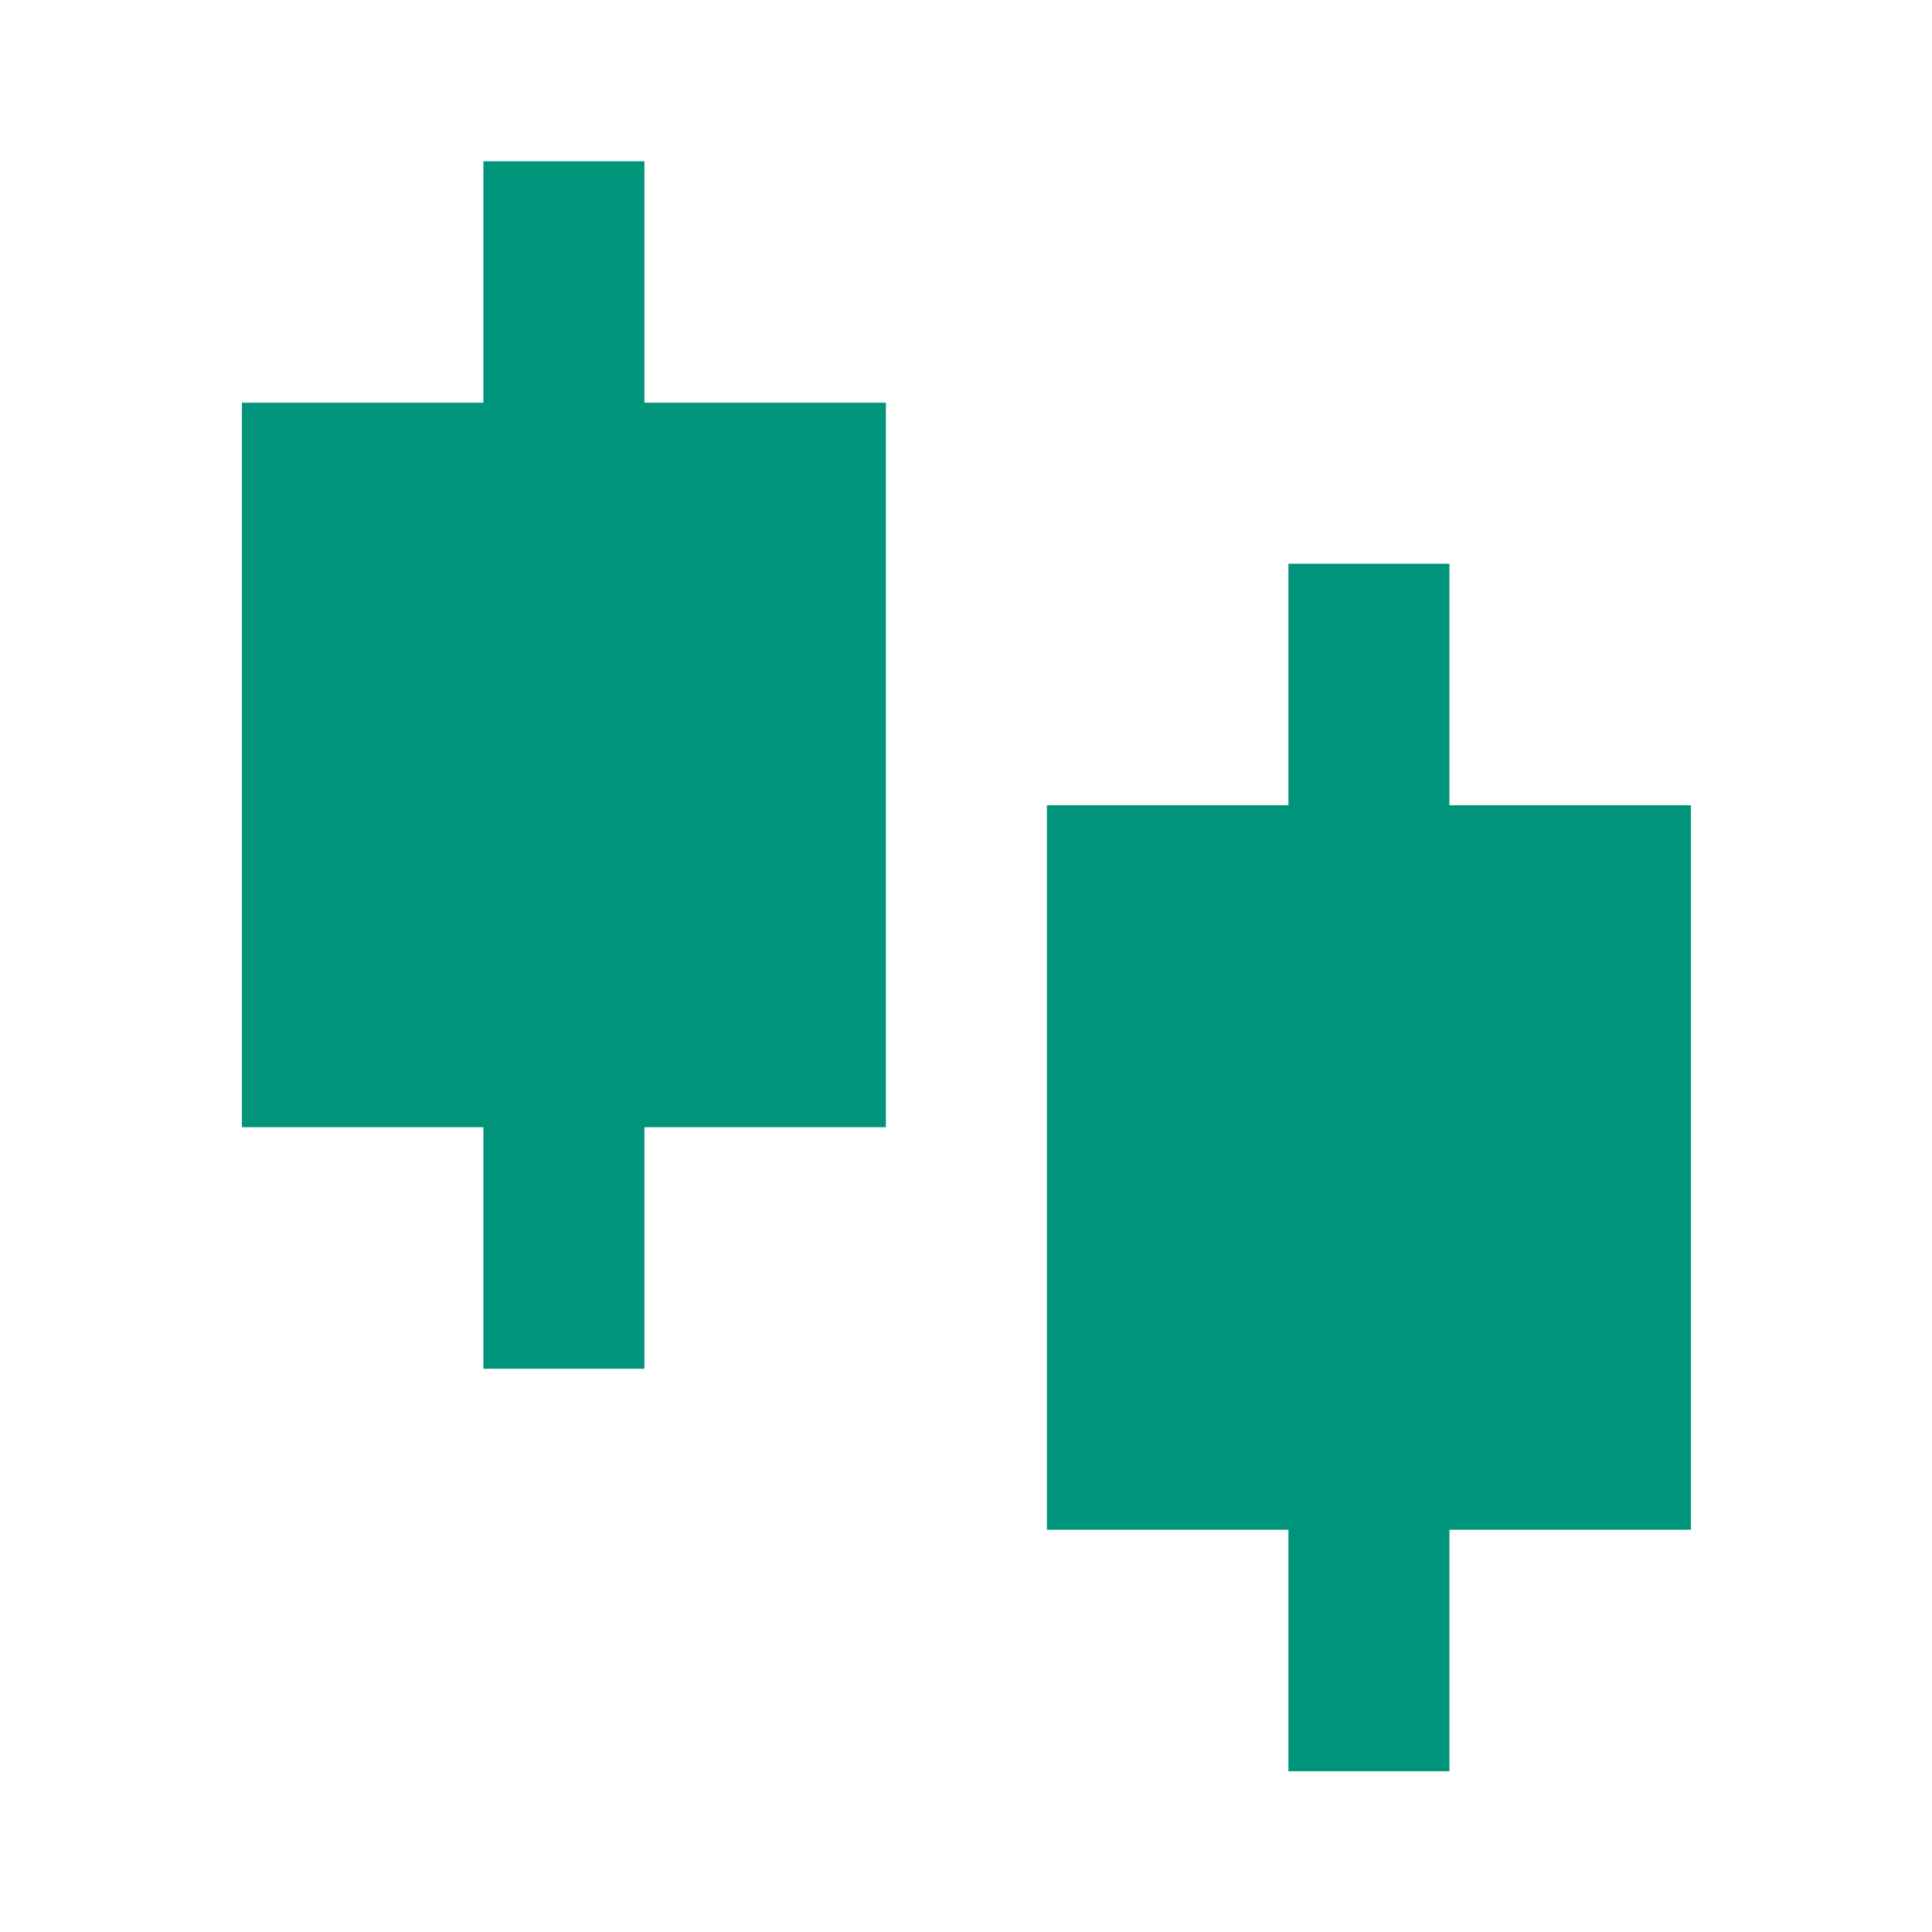 <svg width="42" height="42" viewBox="0 0 42 42" fill="none" xmlns="http://www.w3.org/2000/svg">
<path d="M14.009 8.755H19.259V24.505H14.009V29.755H10.509V24.505H5.259V8.755H10.509V3.505H14.009V8.755ZM31.509 17.505H36.759V33.255H31.509V38.505H28.009V33.255H22.759V17.505H28.009V12.255H31.509V17.505Z" fill="#00947B"/>
</svg>
